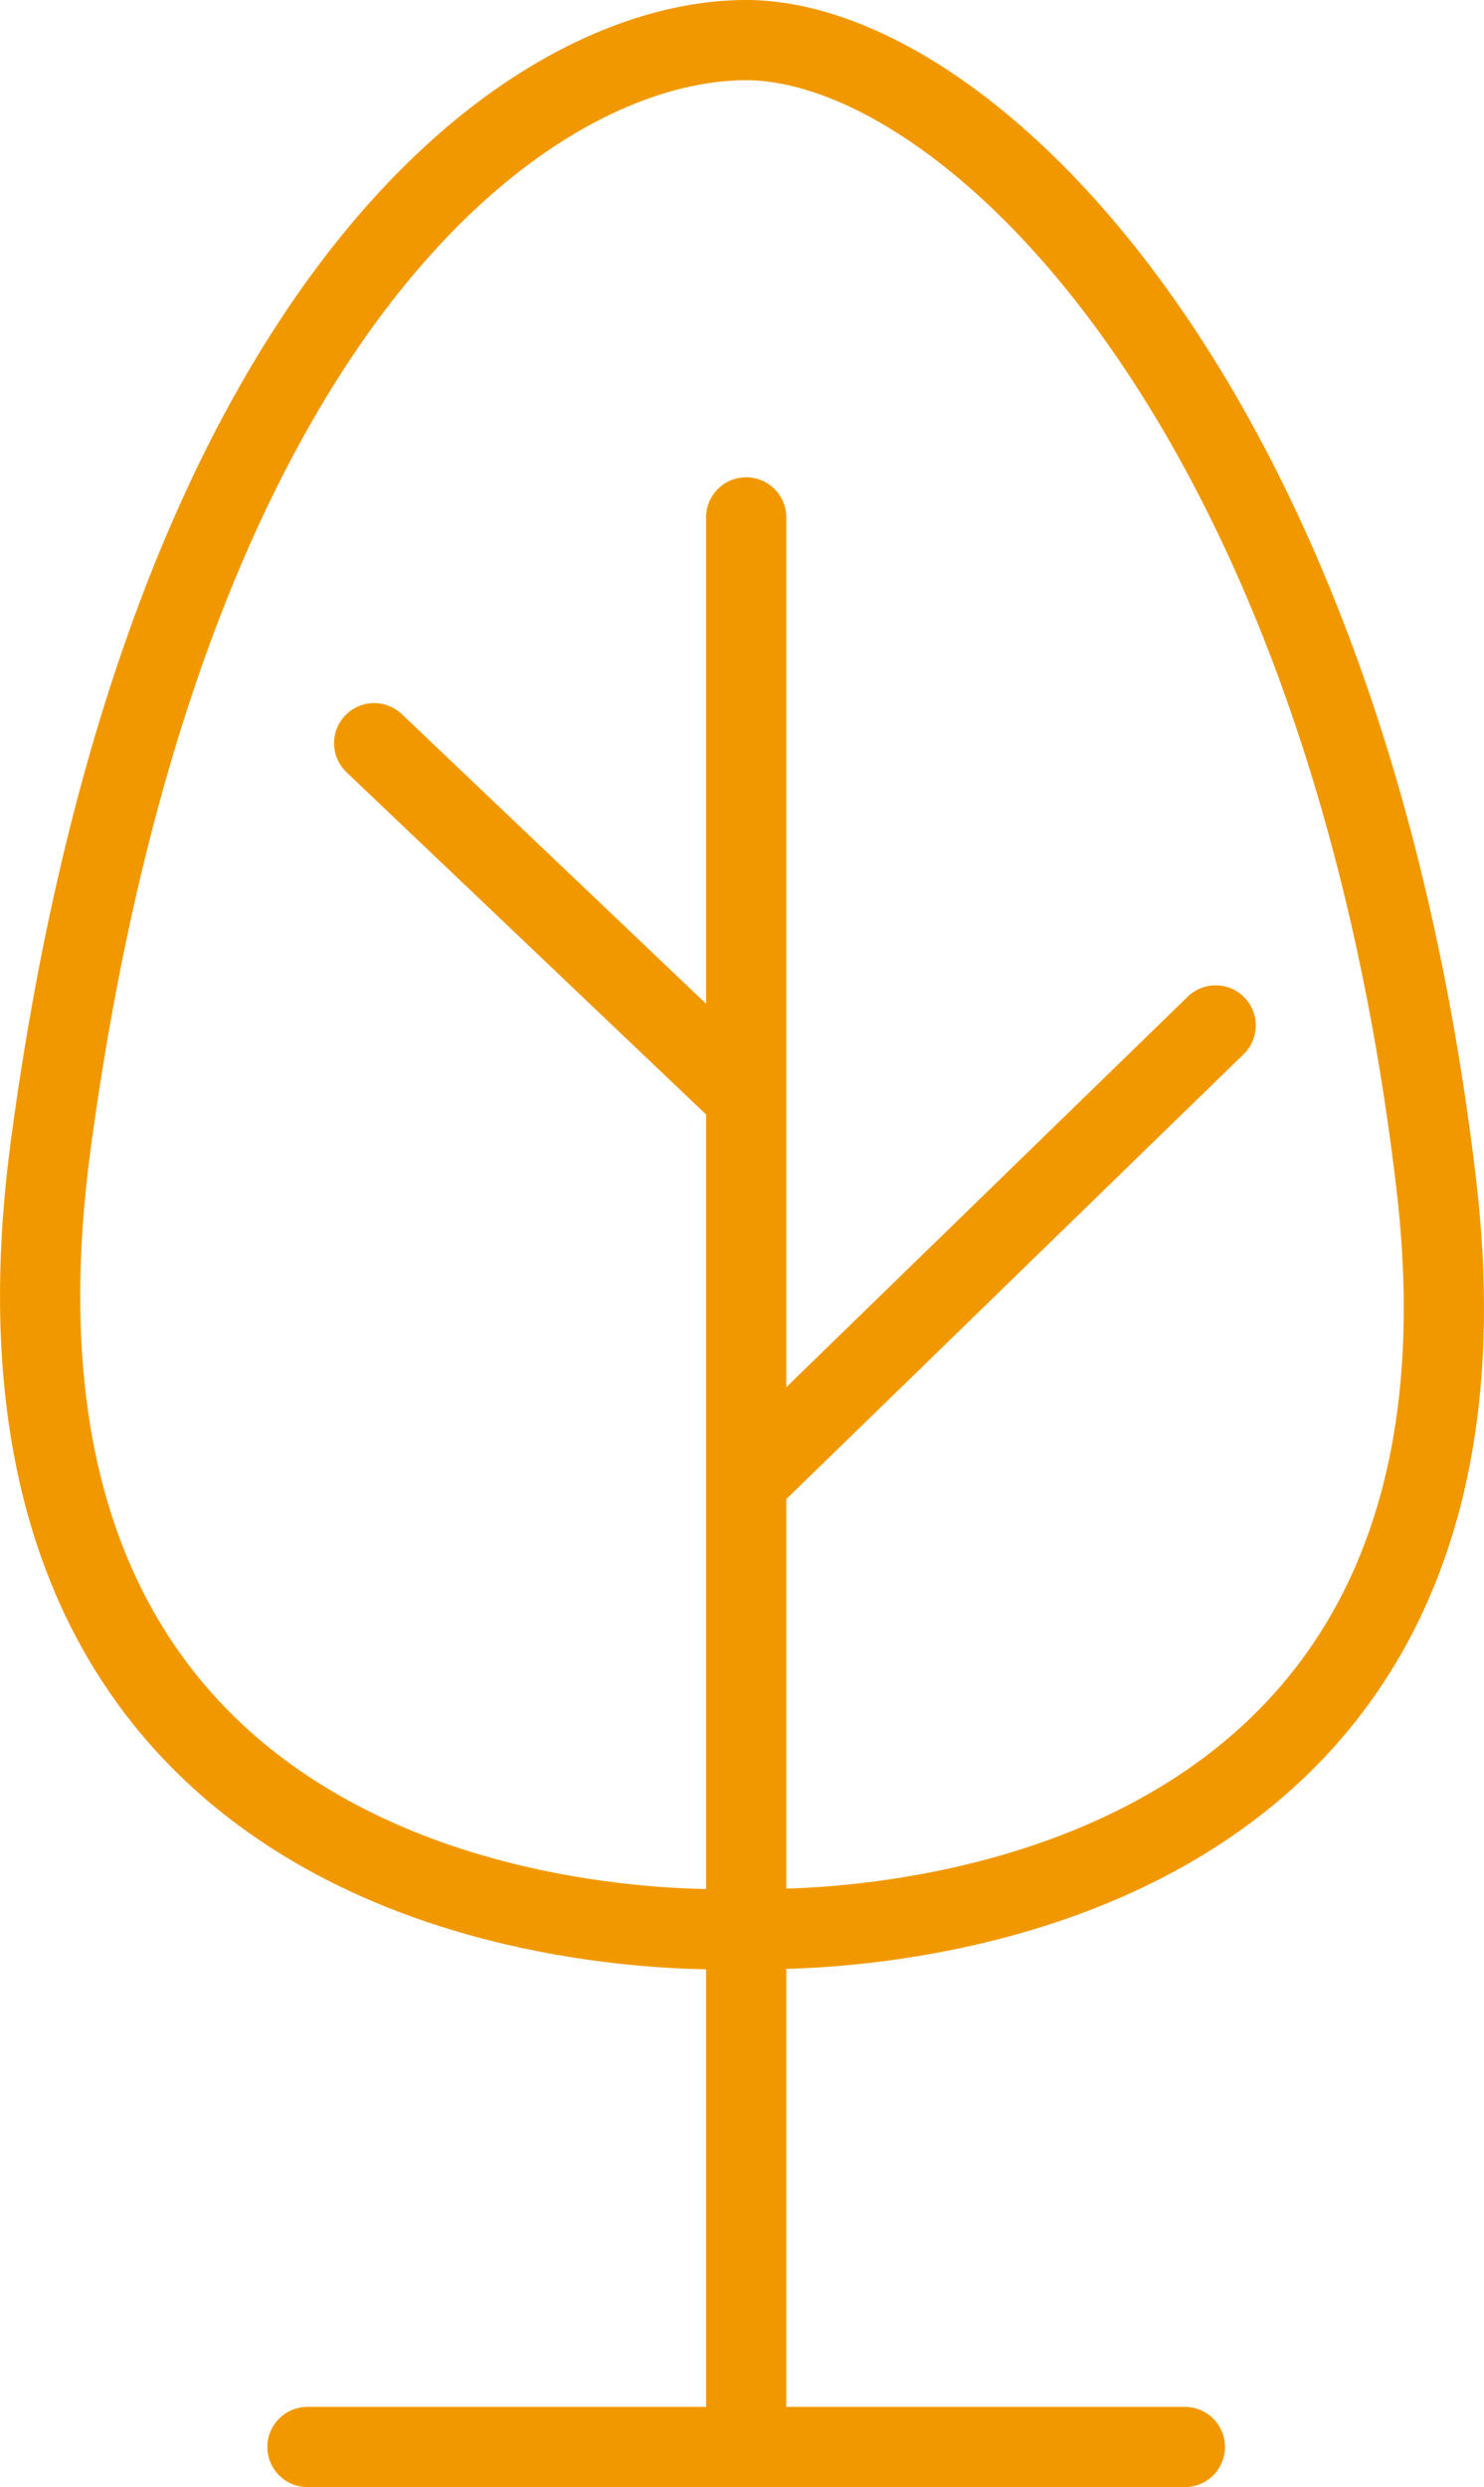 <svg width="37" height="62" viewBox="0 0 37 62" fill="none" xmlns="http://www.w3.org/2000/svg">
<path d="M7.666 61H18.604M29.542 61H18.604M18.604 61V48.079M18.604 12.898V27.354M18.604 36.949L30.31 25.563M18.604 36.949V27.354M18.604 36.949V48.079M18.604 27.354L9.329 18.527M18.604 48.079C18.604 48.079 -1.545 49.358 1.27 28.505C4.084 7.653 13.167 1 18.604 1C24.041 1 33.508 9.955 35.811 29.529C38.114 49.102 18.604 48.079 18.604 48.079Z" stroke="#F19800" stroke-width="2" stroke-linecap="round" stroke-linejoin="round"/>
</svg>
